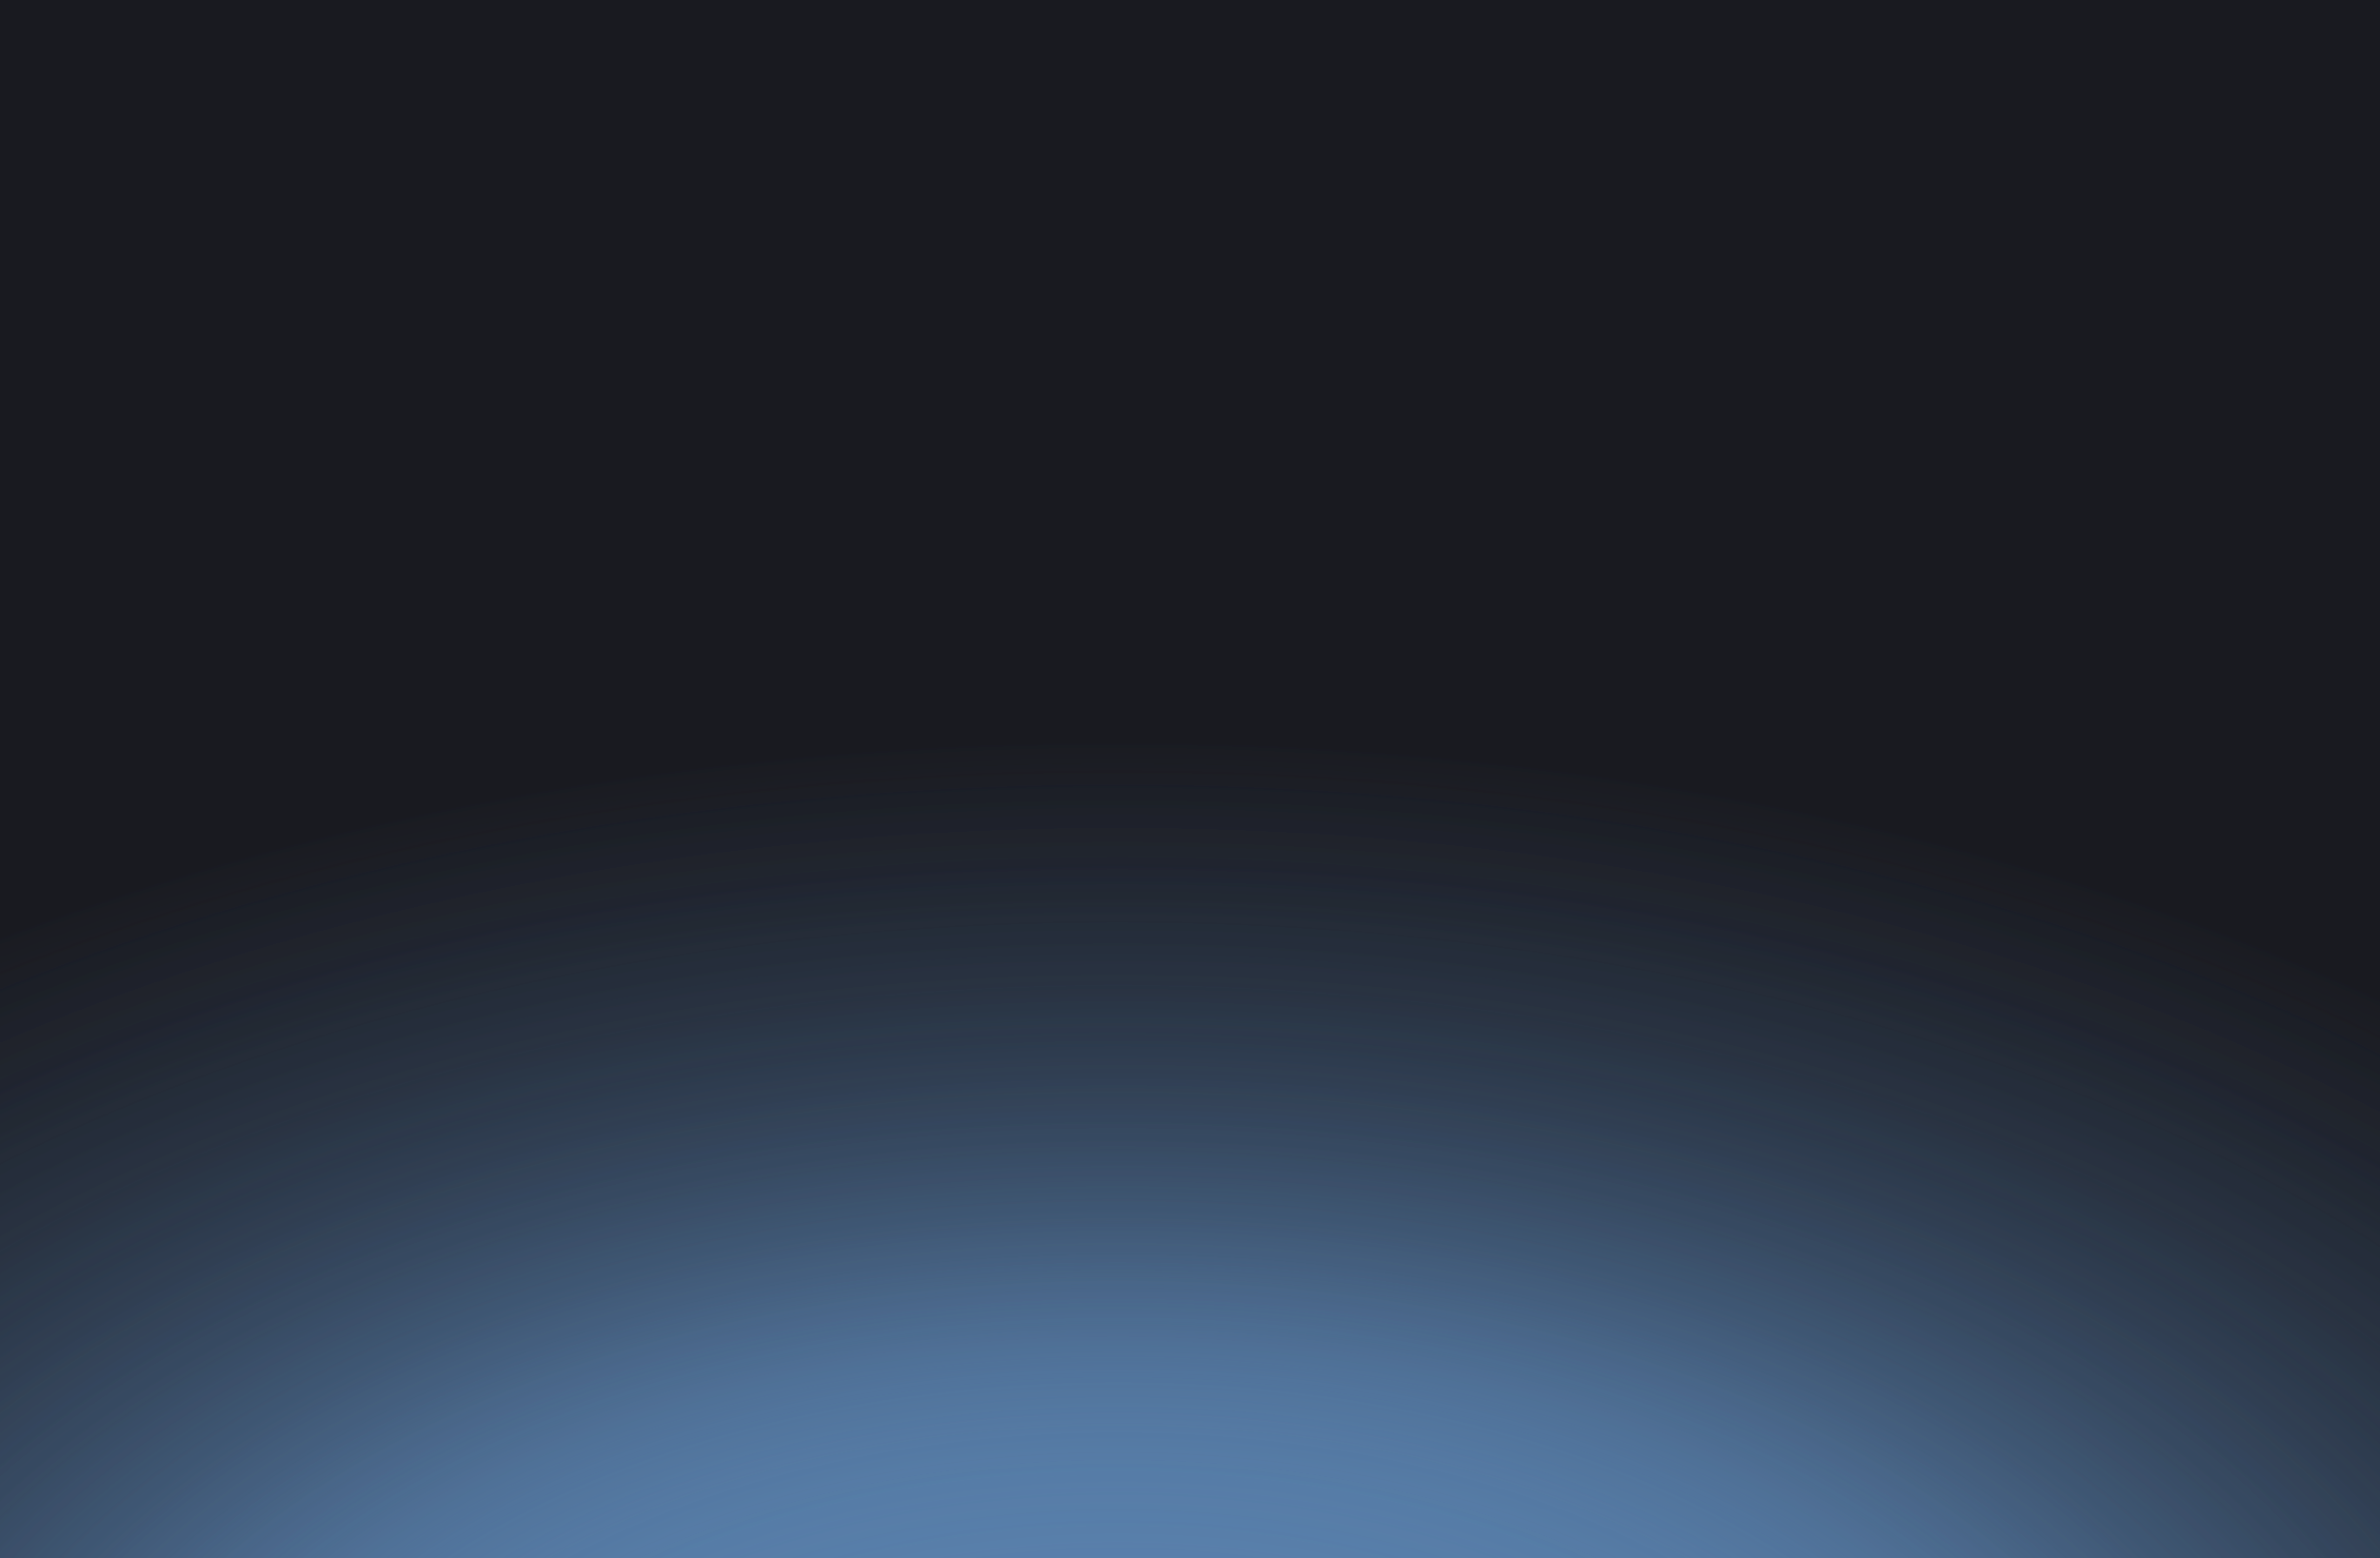 <?xml version="1.0" encoding="UTF-8"?> <svg xmlns="http://www.w3.org/2000/svg" width="1040" height="681" viewBox="0 0 1040 681" fill="none"><g clip-path="url(#clip0_4246_16155)"><rect width="1040" height="681" fill="#191A20"></rect><g opacity="0.9" filter="url(#filter1_f_4246_16155)"><ellipse cx="877.783" cy="504.827" rx="877.783" ry="504.827" transform="matrix(-1 0 0 1 1366.28 322.529)" fill="url(#paint0_radial_4246_16155)"></ellipse></g><g style="mix-blend-mode:hard-light" opacity="0.7" filter="url(#filter2_f_4246_16155)"><ellipse cx="877.783" cy="504.827" rx="877.783" ry="504.827" transform="matrix(-1 0 0 1 1366.28 322.529)" fill="url(#paint1_radial_4246_16155)"></ellipse></g></g><defs><filter id="filter1_f_4246_16155" x="-447.285" y="264.529" width="1871.57" height="1125.65" filterUnits="userSpaceOnUse" color-interpolation-filters="sRGB"><feFlood flood-opacity="0" result="BackgroundImageFix"></feFlood><feBlend mode="normal" in="SourceGraphic" in2="BackgroundImageFix" result="shape"></feBlend><feGaussianBlur stdDeviation="29" result="effect1_foregroundBlur_4246_16155"></feGaussianBlur></filter><filter id="filter2_f_4246_16155" x="-447.285" y="264.529" width="1871.57" height="1125.65" filterUnits="userSpaceOnUse" color-interpolation-filters="sRGB"><feFlood flood-opacity="0" result="BackgroundImageFix"></feFlood><feBlend mode="normal" in="SourceGraphic" in2="BackgroundImageFix" result="shape"></feBlend><feGaussianBlur stdDeviation="29" result="effect1_foregroundBlur_4246_16155"></feGaussianBlur></filter><radialGradient id="paint0_radial_4246_16155" cx="0" cy="0" r="1" gradientUnits="userSpaceOnUse" gradientTransform="translate(877.783 504.827) rotate(90) scale(504.827 877.783)"><stop stop-color="#5C85B3"></stop><stop offset="0.118" stop-color="#5C85B3" stop-opacity="0.992"></stop><stop offset="0.214" stop-color="#5C85B3" stop-opacity="0.968"></stop><stop offset="0.291" stop-color="#5C85B3" stop-opacity="0.93"></stop><stop offset="0.353" stop-color="#5C85B3" stop-opacity="0.879"></stop><stop offset="0.404" stop-color="#5C85B3" stop-opacity="0.819"></stop><stop offset="0.446" stop-color="#5C85B3" stop-opacity="0.749"></stop><stop offset="0.482" stop-color="#5C85B3" stop-opacity="0.672"></stop><stop offset="0.518" stop-color="#5C85B3" stop-opacity="0.589"></stop><stop offset="0.554" stop-color="#5C85B3" stop-opacity="0.503"></stop><stop offset="0.596" stop-color="#5C85B3" stop-opacity="0.415"></stop><stop offset="0.647" stop-color="#5C85B3" stop-opacity="0.326"></stop><stop offset="0.709" stop-color="#5C85B3" stop-opacity="0.238"></stop><stop offset="0.786" stop-color="#5C85B3" stop-opacity="0.154"></stop><stop offset="0.882" stop-color="#5C85B3" stop-opacity="0.074"></stop><stop offset="1" stop-color="#5C85B3" stop-opacity="0"></stop></radialGradient><radialGradient id="paint1_radial_4246_16155" cx="0" cy="0" r="1" gradientUnits="userSpaceOnUse" gradientTransform="translate(877.783 504.827) rotate(90) scale(504.827 877.783)"><stop stop-color="#5C85B3"></stop><stop offset="0.118" stop-color="#5C85B3" stop-opacity="0.992"></stop><stop offset="0.214" stop-color="#5C85B3" stop-opacity="0.968"></stop><stop offset="0.291" stop-color="#5C85B3" stop-opacity="0.93"></stop><stop offset="0.353" stop-color="#5C85B3" stop-opacity="0.879"></stop><stop offset="0.404" stop-color="#5C85B3" stop-opacity="0.819"></stop><stop offset="0.446" stop-color="#5C85B3" stop-opacity="0.749"></stop><stop offset="0.482" stop-color="#5C85B3" stop-opacity="0.672"></stop><stop offset="0.518" stop-color="#5C85B3" stop-opacity="0.589"></stop><stop offset="0.554" stop-color="#5C85B3" stop-opacity="0.503"></stop><stop offset="0.596" stop-color="#5C85B3" stop-opacity="0.415"></stop><stop offset="0.647" stop-color="#5C85B3" stop-opacity="0.326"></stop><stop offset="0.709" stop-color="#5C85B3" stop-opacity="0.238"></stop><stop offset="0.786" stop-color="#5C85B3" stop-opacity="0.154"></stop><stop offset="0.882" stop-color="#5C85B3" stop-opacity="0.074"></stop><stop offset="1" stop-color="#5C85B3" stop-opacity="0"></stop></radialGradient><clipPath id="clip0_4246_16155"><rect width="1040" height="681" fill="white"></rect></clipPath></defs></svg> 